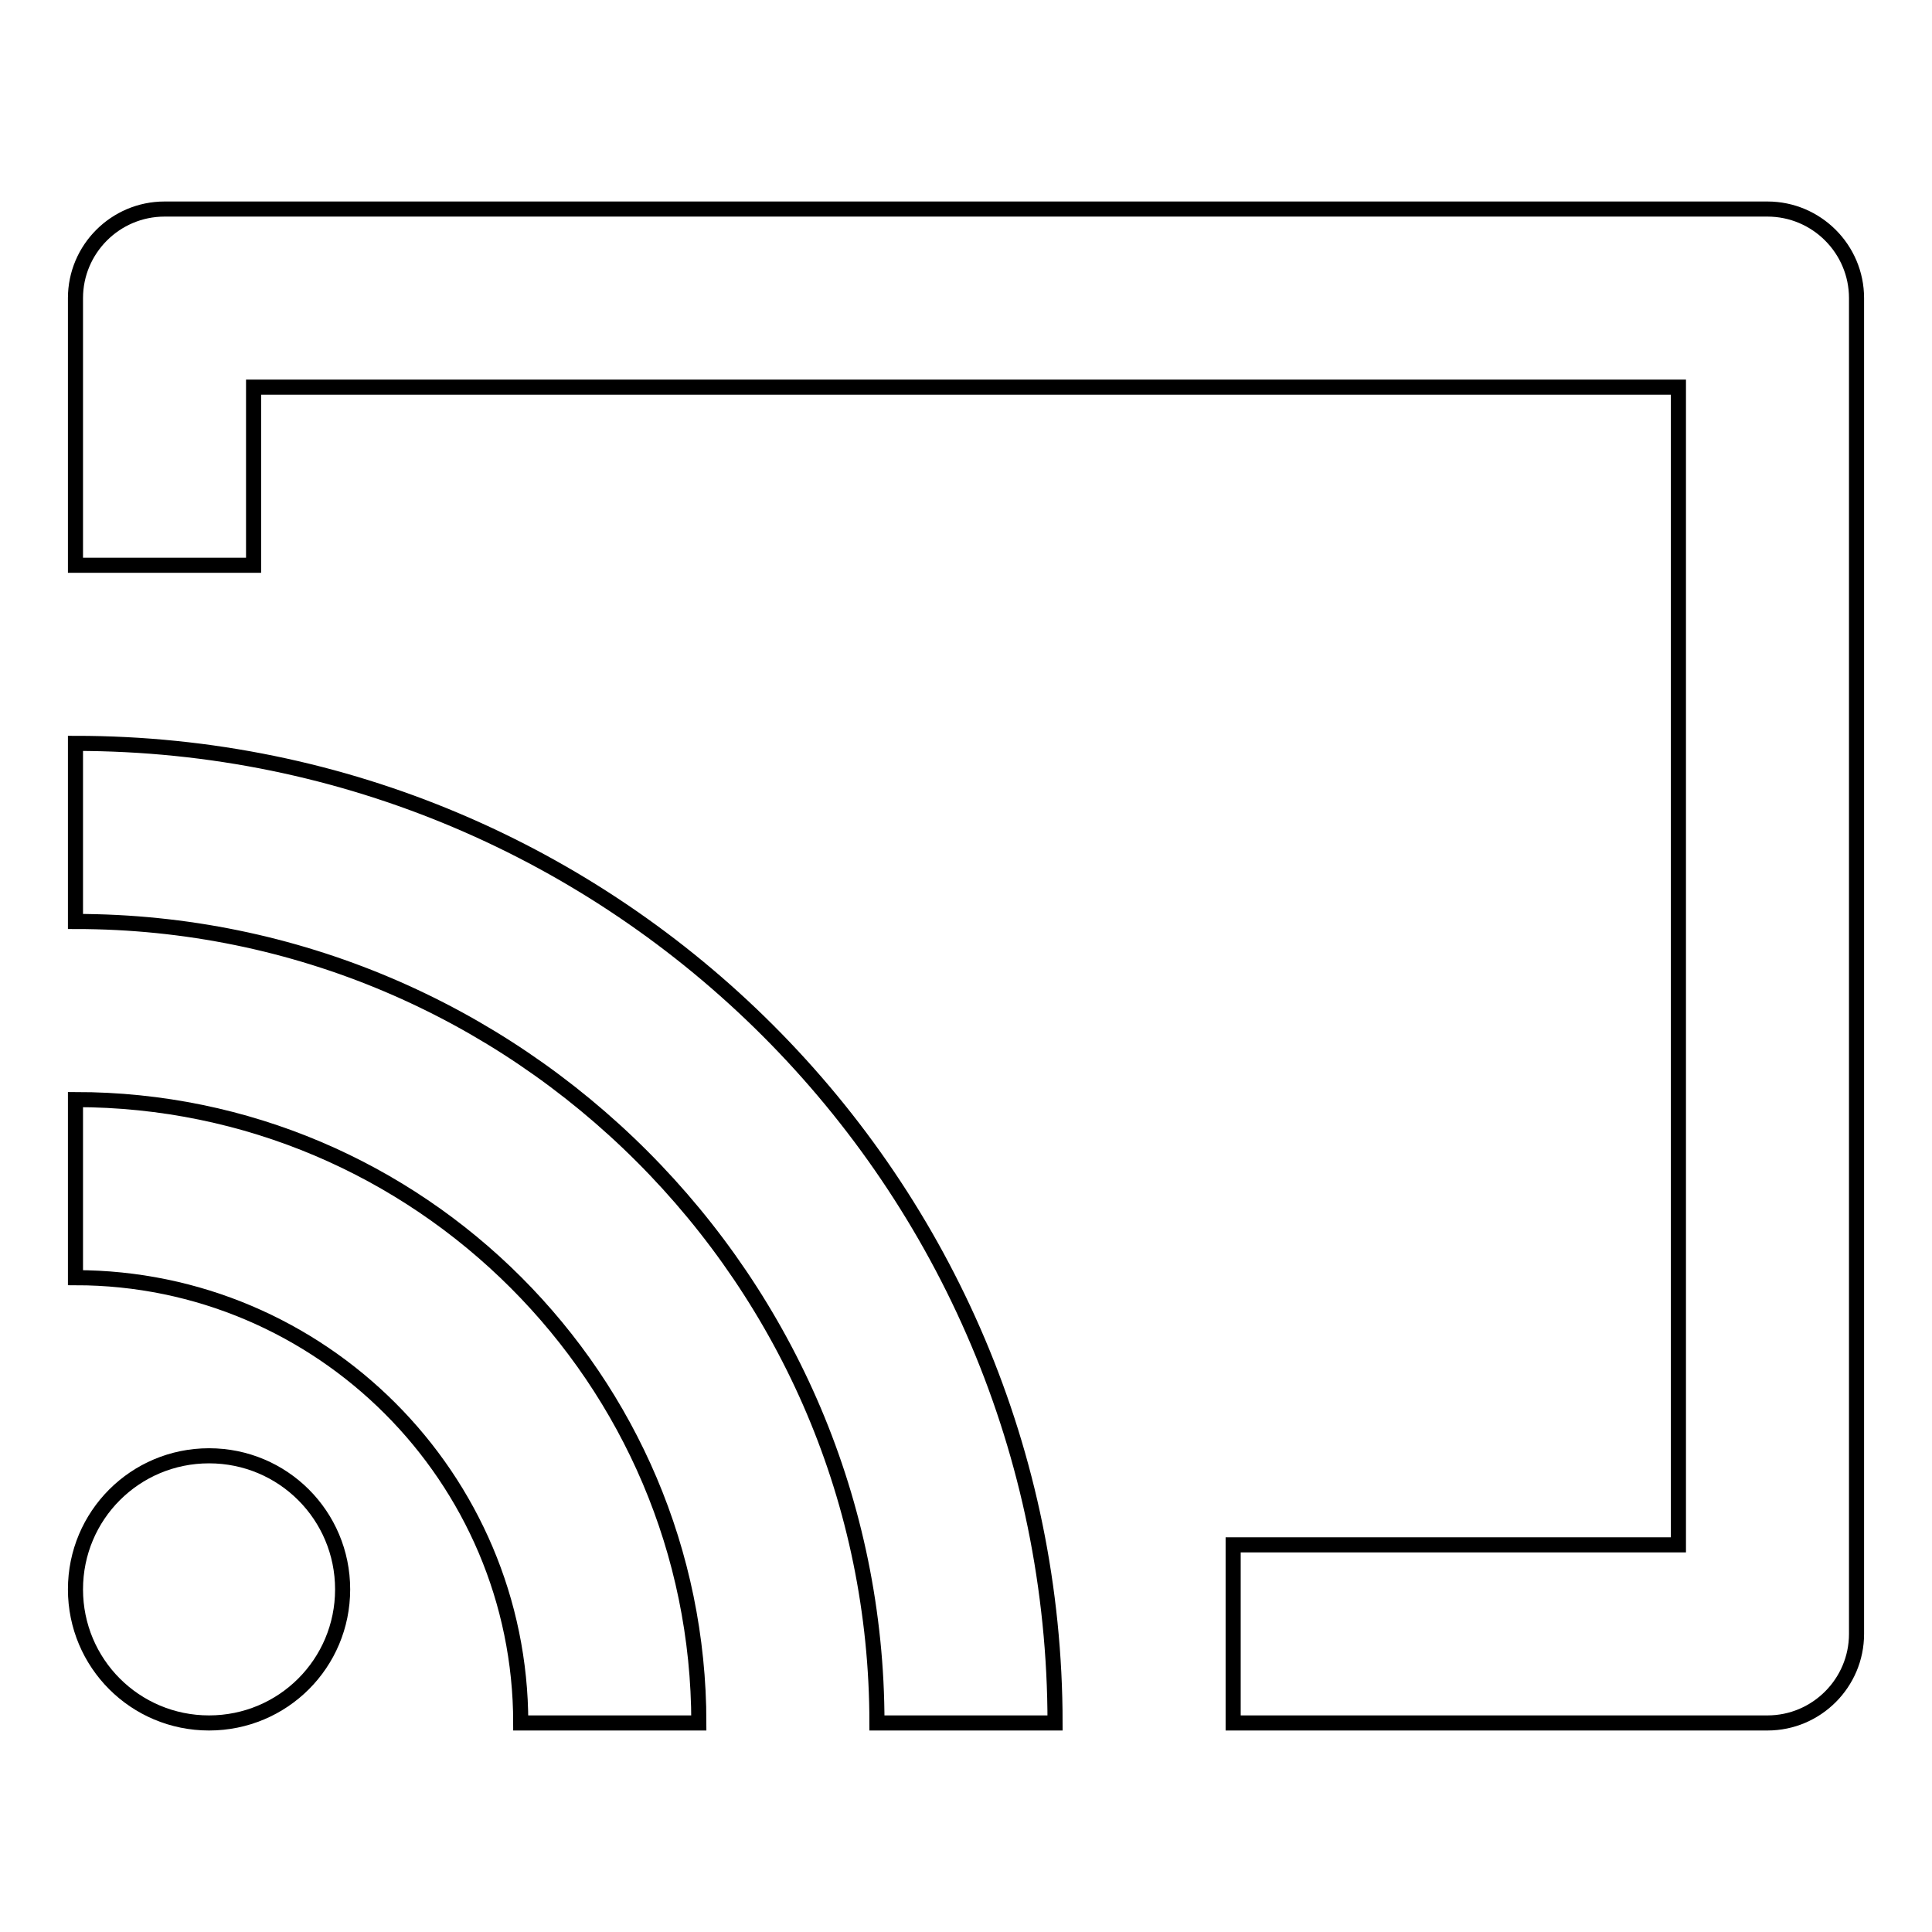 <?xml version="1.0" encoding="utf-8"?>
<!-- Svg Vector Icons : http://www.onlinewebfonts.com/icon -->
<!DOCTYPE svg PUBLIC "-//W3C//DTD SVG 1.1//EN" "http://www.w3.org/Graphics/SVG/1.1/DTD/svg11.dtd">
<svg version="1.1" xmlns="http://www.w3.org/2000/svg" xmlns:xlink="http://www.w3.org/1999/xlink" x="0px" y="0px" viewBox="0 0 256 256" enable-background="new 0 0 256 256" xml:space="preserve">
<g> <path stroke-width="2" fill-opacity="0" stroke="#000000"  d="M10,98.5v23.6c58.6,0,106.2,47.6,106.2,106.2h23.6C139.8,156.7,81.6,98.5,10,98.5z"/> <path stroke-width="2" fill-opacity="0" stroke="#000000"  d="M69,228.3h23.6c0-45.5-37.1-82.6-82.6-82.6v23.6C42.5,169.3,69,195.8,69,228.3L69,228.3z"/> <path stroke-width="2" fill-opacity="0" stroke="#000000"  d="M10,210.6c0,9.8,7.9,17.7,17.7,17.7c9.8,0,17.7-7.9,17.7-17.7s-7.9-17.7-17.7-17.7 C17.9,192.9,10,200.8,10,210.6z"/> <path stroke-width="2" fill-opacity="0" stroke="#000000"  d="M234.2,27.7H21.8C15.3,27.7,10,33,10,39.5l0,0v35.4h23.6V51.3h188.8v153.4h-59v23.6h70.8 c6.5,0,11.8-5.3,11.8-11.8l0,0v-177C246,33,240.7,27.7,234.2,27.7L234.2,27.7L234.2,27.7z"/></g>
</svg>